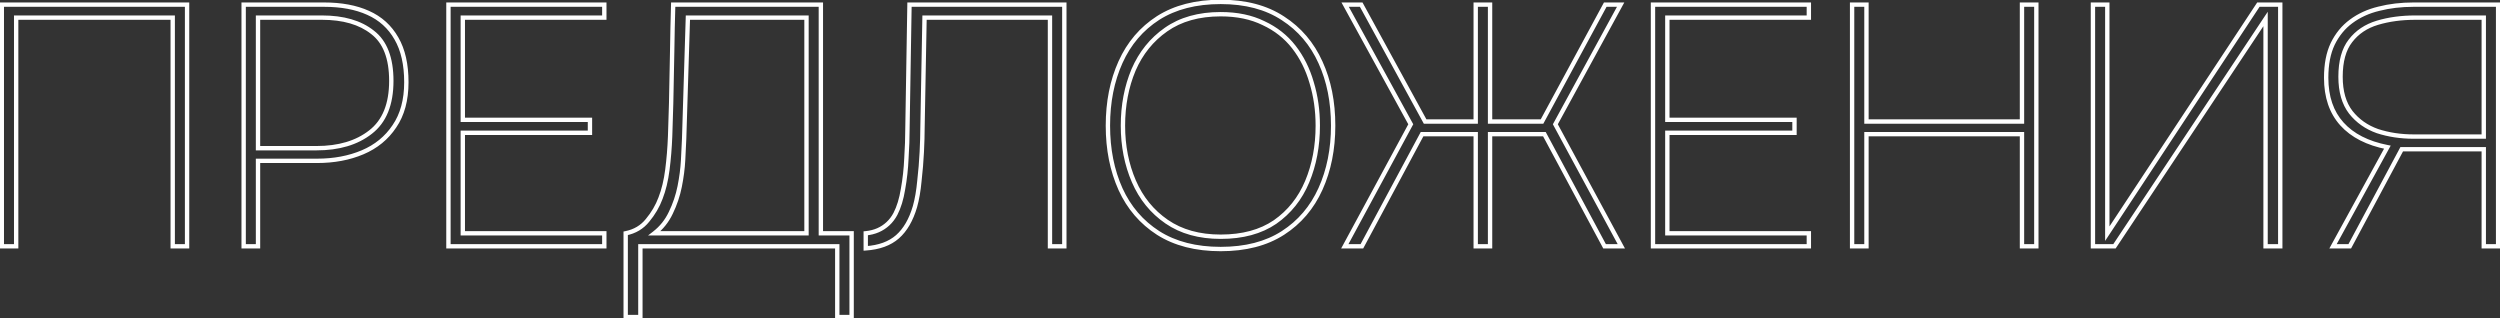 <?xml version="1.0" encoding="UTF-8"?> <svg xmlns="http://www.w3.org/2000/svg" width="1147" height="146" viewBox="0 0 1147 146" fill="none"><rect x="0" y="0" width="1147" height="146" fill="#333333" stroke="none"/><mask id="path-1-outside-1_649_5" maskUnits="userSpaceOnUse" x="-1" y="-1" width="1149" height="148" fill="black"><rect fill="white" x="-1" y="-1" width="1149" height="148"></rect><path d="M0.831 113V2.127H85.828V113H79.242V8.086H7.418V113H0.831ZM111.788 113V2.127H148.641C156.587 2.127 163.33 3.382 168.871 5.891C174.517 8.4 178.856 12.321 181.888 17.653C184.919 22.88 186.435 29.571 186.435 37.726C186.435 45.88 184.606 52.624 180.947 57.956C177.392 63.288 172.531 67.26 166.362 69.874C160.194 72.488 153.242 73.795 145.505 73.795H118.375V113H111.788ZM118.375 67.992H145.191C155.437 67.992 163.696 65.535 169.969 60.622C176.347 55.708 179.535 47.867 179.535 37.098C179.535 26.644 176.66 19.221 170.91 14.83C165.265 10.334 157.528 8.086 147.701 8.086H118.375V67.992ZM205.746 113V2.127H277.257V8.086H212.333V54.976H270.671V60.935H212.333V107.041H277.257V113H205.746ZM287.065 145.462V107.041C291.246 106.204 294.592 104.218 297.101 101.082C299.715 97.945 301.701 94.547 303.06 90.888C304.524 87.124 305.569 82.786 306.197 77.872C306.824 72.958 307.242 67.835 307.451 62.504C307.66 57.172 307.817 52.101 307.922 47.292C308.131 38.928 308.288 31.035 308.392 23.612C308.497 16.189 308.654 9.027 308.863 2.127H376.61V107.041H390.723V145.462H384.137V113H293.808V145.462H287.065ZM300.238 107.041H370.023V8.086H315.606L313.881 63.758C313.776 66.372 313.62 69.613 313.411 73.481C313.201 77.349 312.679 81.374 311.842 85.556C311.006 89.738 309.647 93.763 307.765 97.632C305.988 101.395 303.478 104.532 300.238 107.041ZM397.201 113.941V107.041C399.292 106.832 401.174 106.361 402.846 105.629C404.519 104.898 406.035 103.904 407.394 102.65C408.753 101.395 409.903 99.879 410.844 98.102C412.413 95.07 413.563 91.306 414.294 86.811C415.131 82.211 415.654 77.454 415.863 72.54C416.176 67.626 416.333 63.235 416.333 59.367L417.274 2.127H488.314V113H481.728V8.086H424.174L423.233 59.053C423.233 61.772 423.129 65.326 422.92 69.717C422.711 74.004 422.345 78.447 421.822 83.047C421.404 87.543 420.724 91.463 419.783 94.809C418.006 100.872 415.34 105.473 411.785 108.609C408.231 111.745 403.369 113.523 397.201 113.941ZM560.056 114.255C548.661 114.255 539.094 111.798 531.358 106.884C523.726 101.97 517.976 95.279 514.108 86.811C510.239 78.238 508.305 68.515 508.305 57.642C508.305 46.769 510.239 37.046 514.108 28.473C517.976 19.9 523.726 13.157 531.358 8.243C539.094 3.33 548.661 0.873 560.056 0.873C571.452 0.873 580.966 3.382 588.598 8.4C596.23 13.314 601.98 20.057 605.848 28.63C609.716 37.098 611.651 46.769 611.651 57.642C611.651 68.41 609.716 78.081 605.848 86.654C601.98 95.227 596.23 101.97 588.598 106.884C580.966 111.798 571.452 114.255 560.056 114.255ZM560.056 108.609C570.093 108.609 578.404 106.361 584.991 101.866C591.577 97.266 596.491 91.097 599.732 83.361C602.973 75.624 604.594 67.051 604.594 57.642C604.594 50.637 603.653 44.051 601.771 37.883C599.993 31.714 597.275 26.278 593.616 21.573C589.957 16.869 585.305 13.209 579.659 10.596C574.118 7.877 567.584 6.518 560.056 6.518C550.02 6.518 541.656 8.871 534.965 13.575C528.378 18.175 523.412 24.344 520.067 32.08C516.826 39.817 515.205 48.337 515.205 57.642C515.205 66.947 516.878 75.467 520.224 83.204C523.569 90.941 528.587 97.109 535.278 101.709C541.97 106.309 550.229 108.609 560.056 108.609ZM616.993 113L647.26 57.015L617.15 2.127H624.521L653.846 55.76H677.056V2.127H683.643V55.76H707.479L736.491 2.127H743.548L713.595 57.015L743.862 113H736.178L708.577 61.563H683.643V113H677.056V61.563H652.435L624.834 113H616.993ZM758.389 113V2.127H829.899V8.086H764.975V54.976H823.313V60.935H764.975V107.041H829.899V113H758.389ZM849.743 113V2.127H856.33V55.76H927.684V2.127H934.27V113H927.684V61.563H856.33V113H849.743ZM960.241 113V2.127H966.828V107.198L1036.14 2.127H1046.18V113H1039.44V8.714L970.121 113H960.241ZM1070.39 113L1095.32 67.522C1086.23 65.745 1079.28 62.19 1074.47 56.858C1069.66 51.526 1067.25 44.469 1067.25 35.687C1067.25 29.519 1068.25 24.344 1070.23 20.162C1072.32 15.875 1075.15 12.425 1078.7 9.812C1082.36 7.093 1086.59 5.159 1091.4 4.009C1096.32 2.755 1101.65 2.127 1107.4 2.127H1146.13V113H1139.55V68.463H1101.91L1078.07 113H1070.39ZM1107.4 62.66H1139.55V8.086H1108.18C1101.81 8.086 1096 8.871 1090.78 10.439C1085.55 12.007 1081.42 14.777 1078.39 18.75C1075.35 22.619 1073.84 28.107 1073.84 35.217C1073.84 42.012 1075.41 47.449 1078.54 51.526C1081.68 55.499 1085.76 58.374 1090.78 60.151C1095.9 61.824 1101.44 62.66 1107.4 62.66Z"></path></mask><path d="M0.831 113H-0.169V114H0.831V113ZM0.831 2.127V1.127H-0.169V2.127H0.831ZM85.828 2.127H86.828V1.127H85.828V2.127ZM85.828 113V114H86.828V113H85.828ZM79.242 113H78.242V114H79.242V113ZM79.242 8.086H80.242V7.086H79.242V8.086ZM7.418 8.086V7.086H6.418V8.086H7.418ZM7.418 113V114H8.418V113H7.418ZM1.831 113V2.127H-0.169V113H1.831ZM0.831 3.127H85.828V1.127H0.831V3.127ZM84.828 2.127V113H86.828V2.127H84.828ZM85.828 112H79.242V114H85.828V112ZM80.242 113V8.086H78.242V113H80.242ZM79.242 7.086H7.418V9.086H79.242V7.086ZM6.418 8.086V113H8.418V8.086H6.418ZM7.418 112H0.831V114H7.418V112ZM111.788 113H110.788V114H111.788V113ZM111.788 2.127V1.127H110.788V2.127H111.788ZM168.871 5.891L168.459 6.802L168.465 6.805L168.871 5.891ZM181.888 17.653L181.018 18.147L181.023 18.154L181.888 17.653ZM180.947 57.956L180.122 57.39L180.115 57.401L180.947 57.956ZM166.362 69.874L165.972 68.953L166.362 69.874ZM118.375 73.795V72.795H117.375V73.795H118.375ZM118.375 113V114H119.375V113H118.375ZM118.375 67.992H117.375V68.992H118.375V67.992ZM169.969 60.622L169.359 59.83L169.352 59.834L169.969 60.622ZM170.91 14.83L170.287 15.612L170.295 15.618L170.303 15.625L170.91 14.83ZM118.375 8.086V7.086H117.375V8.086H118.375ZM112.788 113V2.127H110.788V113H112.788ZM111.788 3.127H148.641V1.127H111.788V3.127ZM148.641 3.127C156.486 3.127 163.081 4.367 168.459 6.802L169.284 4.98C163.58 2.397 156.688 1.127 148.641 1.127V3.127ZM168.465 6.805C173.917 9.228 178.093 13.002 181.018 18.147L182.757 17.158C179.619 11.639 175.117 7.572 169.278 4.977L168.465 6.805ZM181.023 18.154C183.94 23.185 185.435 29.688 185.435 37.726H187.435C187.435 29.454 185.899 22.575 182.753 17.151L181.023 18.154ZM185.435 37.726C185.435 45.731 183.64 52.263 180.122 57.39L181.771 58.522C185.571 52.984 187.435 46.03 187.435 37.726H185.435ZM180.115 57.401C176.673 62.563 171.969 66.412 165.972 68.953L166.752 70.795C173.092 68.109 178.111 64.013 181.779 58.51L180.115 57.401ZM165.972 68.953C159.945 71.507 153.128 72.795 145.505 72.795V74.795C153.355 74.795 160.443 73.468 166.752 70.795L165.972 68.953ZM145.505 72.795H118.375V74.795H145.505V72.795ZM117.375 73.795V113H119.375V73.795H117.375ZM118.375 112H111.788V114H118.375V112ZM118.375 68.992H145.191V66.992H118.375V68.992ZM145.191 68.992C155.596 68.992 164.092 66.496 170.586 61.409L169.352 59.834C163.3 64.575 155.278 66.992 145.191 66.992V68.992ZM170.579 61.414C177.28 56.251 180.535 48.064 180.535 37.098H178.535C178.535 47.669 175.413 55.165 169.359 59.83L170.579 61.414ZM180.535 37.098C180.535 26.477 177.611 18.689 171.517 14.035L170.303 15.625C175.709 19.753 178.535 26.81 178.535 37.098H180.535ZM171.533 14.047C165.656 9.368 157.673 7.086 147.701 7.086V9.086C157.383 9.086 164.873 11.301 170.287 15.612L171.533 14.047ZM147.701 7.086H118.375V9.086H147.701V7.086ZM117.375 8.086V67.992H119.375V8.086H117.375ZM205.746 113H204.746V114H205.746V113ZM205.746 2.127V1.127H204.746V2.127H205.746ZM277.257 2.127H278.257V1.127H277.257V2.127ZM277.257 8.086V9.086H278.257V8.086H277.257ZM212.333 8.086V7.086H211.333V8.086H212.333ZM212.333 54.976H211.333V55.976H212.333V54.976ZM270.671 54.976H271.671V53.976H270.671V54.976ZM270.671 60.935V61.935H271.671V60.935H270.671ZM212.333 60.935V59.935H211.333V60.935H212.333ZM212.333 107.041H211.333V108.041H212.333V107.041ZM277.257 107.041H278.257V106.041H277.257V107.041ZM277.257 113V114H278.257V113H277.257ZM206.746 113V2.127H204.746V113H206.746ZM205.746 3.127H277.257V1.127H205.746V3.127ZM276.257 2.127V8.086H278.257V2.127H276.257ZM277.257 7.086H212.333V9.086H277.257V7.086ZM211.333 8.086V54.976H213.333V8.086H211.333ZM212.333 55.976H270.671V53.976H212.333V55.976ZM269.671 54.976V60.935H271.671V54.976H269.671ZM270.671 59.935H212.333V61.935H270.671V59.935ZM211.333 60.935V107.041H213.333V60.935H211.333ZM212.333 108.041H277.257V106.041H212.333V108.041ZM276.257 107.041V113H278.257V107.041H276.257ZM277.257 112H205.746V114H277.257V112ZM287.065 145.462H286.065V146.462H287.065V145.462ZM287.065 107.041L286.868 106.06L286.065 106.221V107.041H287.065ZM297.101 101.082L296.333 100.441L296.326 100.449L296.32 100.457L297.101 101.082ZM303.06 90.888L302.128 90.526L302.126 90.533L302.123 90.54L303.06 90.888ZM306.197 77.872L307.189 77.999L307.189 77.999L306.197 77.872ZM307.922 47.292L306.922 47.267L306.922 47.27L307.922 47.292ZM308.392 23.612L307.392 23.598L308.392 23.612ZM308.863 2.127V1.127H307.893L307.863 2.097L308.863 2.127ZM376.61 2.127H377.61V1.127H376.61V2.127ZM376.61 107.041H375.61V108.041H376.61V107.041ZM390.723 107.041H391.723V106.041H390.723V107.041ZM390.723 145.462V146.462H391.723V145.462H390.723ZM384.137 145.462H383.137V146.462H384.137V145.462ZM384.137 113H385.137V112H384.137V113ZM293.808 113V112H292.808V113H293.808ZM293.808 145.462V146.462H294.808V145.462H293.808ZM300.238 107.041L299.625 106.25L297.312 108.041H300.238V107.041ZM370.023 107.041V108.041H371.023V107.041H370.023ZM370.023 8.086H371.023V7.086H370.023V8.086ZM315.606 8.086V7.086H314.637L314.606 8.056L315.606 8.086ZM313.881 63.758L314.88 63.798L314.88 63.789L313.881 63.758ZM311.842 85.556L310.862 85.36L310.862 85.36L311.842 85.556ZM307.765 97.632L306.866 97.194L306.861 97.204L307.765 97.632ZM288.065 145.462V107.041H286.065V145.462H288.065ZM287.261 108.021C291.658 107.142 295.216 105.038 297.882 101.706L296.32 100.457C293.968 103.398 290.835 105.267 286.868 106.06L287.261 108.021ZM297.869 101.722C300.552 98.502 302.597 95.007 303.998 91.236L302.123 90.54C300.805 94.088 298.877 97.388 296.333 100.441L297.869 101.722ZM303.992 91.251C305.491 87.396 306.553 82.976 307.189 77.999L305.205 77.745C304.586 82.596 303.557 86.853 302.128 90.526L303.992 91.251ZM307.189 77.999C307.82 73.054 308.24 67.902 308.451 62.543L306.452 62.464C306.244 67.769 305.828 72.863 305.205 77.745L307.189 77.999ZM308.451 62.543C308.66 57.206 308.817 52.129 308.922 47.314L306.922 47.27C306.818 52.073 306.661 57.138 306.452 62.464L308.451 62.543ZM308.921 47.317C309.131 38.95 309.288 31.053 309.392 23.626L307.392 23.598C307.288 31.017 307.131 38.906 306.922 47.267L308.921 47.317ZM309.392 23.626C309.497 16.208 309.653 9.052 309.862 2.158L307.863 2.097C307.654 9.003 307.497 16.17 307.392 23.598L309.392 23.626ZM308.863 3.127H376.61V1.127H308.863V3.127ZM375.61 2.127V107.041H377.61V2.127H375.61ZM376.61 108.041H390.723V106.041H376.61V108.041ZM389.723 107.041V145.462H391.723V107.041H389.723ZM390.723 144.462H384.137V146.462H390.723V144.462ZM385.137 145.462V113H383.137V145.462H385.137ZM384.137 112H293.808V114H384.137V112ZM292.808 113V145.462H294.808V113H292.808ZM293.808 144.462H287.065V146.462H293.808V144.462ZM300.238 108.041H370.023V106.041H300.238V108.041ZM371.023 107.041V8.086H369.023V107.041H371.023ZM370.023 7.086H315.606V9.086H370.023V7.086ZM314.606 8.056L312.881 63.727L314.88 63.789L316.606 8.117L314.606 8.056ZM312.882 63.718C312.777 66.326 312.621 69.561 312.412 73.427L314.409 73.535C314.618 69.664 314.775 66.418 314.88 63.798L312.882 63.718ZM312.412 73.427C312.206 77.243 311.69 81.221 310.862 85.36L312.823 85.752C313.668 81.528 314.197 77.456 314.409 73.535L312.412 73.427ZM310.862 85.36C310.042 89.458 308.711 93.402 306.866 97.194L308.664 98.069C310.583 94.125 311.97 90.019 312.823 85.752L310.862 85.36ZM306.861 97.204C305.15 100.828 302.74 103.839 299.625 106.25L300.85 107.832C304.217 105.224 306.826 101.962 308.669 98.058L306.861 97.204ZM397.201 113.941H396.201V115.011L397.269 114.939L397.201 113.941ZM397.201 107.041L397.101 106.046L396.201 106.136V107.041H397.201ZM402.846 105.629L402.446 104.713L402.846 105.629ZM407.394 102.65L408.073 103.385L408.073 103.385L407.394 102.65ZM410.844 98.102L411.728 98.57L411.733 98.561L410.844 98.102ZM414.294 86.811L413.311 86.632L413.309 86.641L413.307 86.65L414.294 86.811ZM415.863 72.54L414.865 72.476L414.864 72.487L414.864 72.498L415.863 72.54ZM416.333 59.367L415.333 59.351L415.333 59.359V59.367H416.333ZM417.274 2.127V1.127H416.29L416.274 2.111L417.274 2.127ZM488.314 2.127H489.314V1.127H488.314V2.127ZM488.314 113V114H489.314V113H488.314ZM481.728 113H480.728V114H481.728V113ZM481.728 8.086H482.728V7.086H481.728V8.086ZM424.174 8.086V7.086H423.192L423.174 8.068L424.174 8.086ZM423.233 59.053L422.233 59.035L422.233 59.044V59.053H423.233ZM422.92 69.717L423.918 69.766L423.918 69.765L422.92 69.717ZM421.822 83.047L420.828 82.934L420.827 82.944L420.826 82.954L421.822 83.047ZM419.783 94.809L420.743 95.09L420.746 95.079L419.783 94.809ZM411.785 108.609L412.447 109.359L412.447 109.359L411.785 108.609ZM398.201 113.941V107.041H396.201V113.941H398.201ZM397.3 108.036C399.48 107.818 401.466 107.325 403.247 106.546L402.446 104.713C400.882 105.397 399.104 105.846 397.101 106.046L397.3 108.036ZM403.247 106.546C405.023 105.769 406.633 104.714 408.073 103.385L406.716 101.915C405.438 103.095 404.015 104.027 402.446 104.713L403.247 106.546ZM408.073 103.385C409.522 102.047 410.739 100.438 411.728 98.57L409.961 97.634C409.068 99.32 407.985 100.744 406.716 101.915L408.073 103.385ZM411.733 98.561C413.362 95.41 414.538 91.539 415.281 86.972L413.307 86.65C412.587 91.074 411.463 94.73 409.956 97.642L411.733 98.561ZM415.278 86.99C416.123 82.342 416.651 77.54 416.862 72.583L414.864 72.498C414.656 77.368 414.138 82.079 413.311 86.632L415.278 86.99ZM416.861 72.604C417.175 67.674 417.333 63.261 417.333 59.367H415.333C415.333 63.209 415.177 67.578 414.865 72.476L416.861 72.604ZM417.333 59.383L418.274 2.144L416.274 2.111L415.333 59.351L417.333 59.383ZM417.274 3.127H488.314V1.127H417.274V3.127ZM487.314 2.127V113H489.314V2.127H487.314ZM488.314 112H481.728V114H488.314V112ZM482.728 113V8.086H480.728V113H482.728ZM481.728 7.086H424.174V9.086H481.728V7.086ZM423.174 8.068L422.233 59.035L424.233 59.072L425.174 8.105L423.174 8.068ZM422.233 59.053C422.233 61.749 422.129 65.286 421.921 69.67L423.918 69.765C424.128 65.366 424.233 61.794 424.233 59.053H422.233ZM421.921 69.669C421.713 73.932 421.349 78.354 420.828 82.934L422.815 83.16C423.34 78.54 423.708 74.076 423.918 69.766L421.921 69.669ZM420.826 82.954C420.412 87.407 419.741 91.265 418.821 94.538L420.746 95.079C421.707 91.661 422.395 87.679 422.818 83.14L420.826 82.954ZM418.824 94.527C417.082 100.469 414.497 104.883 411.124 107.859L412.447 109.359C416.183 106.062 418.93 101.276 420.743 95.09L418.824 94.527ZM411.124 107.859C407.779 110.811 403.149 112.535 397.133 112.943L397.269 114.939C403.59 114.51 408.683 112.68 412.447 109.359L411.124 107.859ZM531.358 106.884L530.817 107.725L530.822 107.728L531.358 106.884ZM514.108 86.811L513.196 87.222L513.198 87.226L514.108 86.811ZM514.108 28.473L515.019 28.885L515.019 28.885L514.108 28.473ZM531.358 8.243L530.822 7.399L530.817 7.402L531.358 8.243ZM588.598 8.4L588.048 9.236L588.056 9.241L588.598 8.4ZM605.848 28.63L604.937 29.041L604.939 29.046L605.848 28.63ZM605.848 86.654L604.937 86.243L604.937 86.243L605.848 86.654ZM588.598 106.884L589.139 107.725L588.598 106.884ZM584.991 101.866L585.555 102.692L585.563 102.686L584.991 101.866ZM599.732 83.361L598.81 82.974L598.81 82.974L599.732 83.361ZM601.771 37.883L600.81 38.159L600.812 38.167L600.814 38.174L601.771 37.883ZM593.616 21.573L594.405 20.959L594.405 20.959L593.616 21.573ZM579.659 10.596L579.219 11.493L579.229 11.498L579.239 11.503L579.659 10.596ZM534.965 13.575L535.537 14.395L535.54 14.393L534.965 13.575ZM520.067 32.08L519.149 31.683L519.144 31.694L520.067 32.08ZM520.224 83.204L521.141 82.807L521.141 82.807L520.224 83.204ZM535.278 101.709L535.845 100.885L535.845 100.885L535.278 101.709ZM560.056 113.255C548.804 113.255 539.435 110.83 531.894 106.04L530.822 107.728C538.754 112.766 548.517 115.255 560.056 115.255V113.255ZM531.899 106.043C524.433 101.236 518.808 94.694 515.017 86.395L513.198 87.226C517.144 95.864 523.019 102.705 530.817 107.725L531.899 106.043ZM515.019 86.4C511.218 77.975 509.305 68.395 509.305 57.642H507.305C507.305 68.635 509.261 78.501 513.196 87.222L515.019 86.4ZM509.305 57.642C509.305 46.889 511.218 37.309 515.019 28.885L513.196 28.062C509.261 36.783 507.305 46.649 507.305 57.642H509.305ZM515.019 28.885C518.811 20.481 524.436 13.889 531.899 9.084L530.817 7.402C523.016 12.425 517.141 19.32 513.196 28.062L515.019 28.885ZM531.894 9.087C539.435 4.298 548.804 1.873 560.056 1.873V-0.127C548.517 -0.127 538.754 2.361 530.822 7.399L531.894 9.087ZM560.056 1.873C571.305 1.873 580.616 4.348 588.048 9.236L589.147 7.565C581.316 2.415 571.599 -0.127 560.056 -0.127V1.873ZM588.056 9.241C595.52 14.046 601.145 20.638 604.937 29.041L606.76 28.219C602.815 19.477 596.939 12.581 589.139 7.559L588.056 9.241ZM604.939 29.046C608.738 37.363 610.651 46.889 610.651 57.642H612.651C612.651 46.65 610.695 36.834 606.758 28.215L604.939 29.046ZM610.651 57.642C610.651 68.289 608.739 77.817 604.937 86.243L606.76 87.065C610.694 78.346 612.651 68.532 612.651 57.642H610.651ZM604.937 86.243C601.145 94.646 595.52 101.238 588.056 106.043L589.139 107.725C596.939 102.703 602.815 95.807 606.76 87.065L604.937 86.243ZM588.056 106.043C580.623 110.829 571.309 113.255 560.056 113.255V115.255C571.595 115.255 581.309 112.766 589.139 107.725L588.056 106.043ZM560.056 109.609C570.242 109.609 578.764 107.327 585.555 102.692L584.427 101.04C578.045 105.396 569.944 107.609 560.056 107.609V109.609ZM585.563 102.686C592.312 97.972 597.344 91.65 600.654 83.747L598.81 82.974C595.639 90.544 590.842 96.559 584.418 101.046L585.563 102.686ZM600.654 83.747C603.953 75.874 605.594 67.168 605.594 57.642H603.594C603.594 66.935 601.994 75.374 598.81 82.974L600.654 83.747ZM605.594 57.642C605.594 50.547 604.64 43.861 602.727 37.591L600.814 38.174C602.665 44.24 603.594 50.728 603.594 57.642H605.594ZM602.732 37.606C600.922 31.325 598.149 25.772 594.405 20.959L592.827 22.187C596.402 26.784 599.065 32.104 600.81 38.159L602.732 37.606ZM594.405 20.959C590.644 16.123 585.863 12.366 580.079 9.688L579.239 11.503C584.746 14.053 589.27 17.614 592.827 22.187L594.405 20.959ZM580.099 9.698C574.394 6.899 567.703 5.518 560.056 5.518V7.518C567.464 7.518 573.841 8.856 579.219 11.493L580.099 9.698ZM560.056 5.518C549.861 5.518 541.284 7.91 534.39 12.757L535.54 14.393C542.028 9.832 550.178 7.518 560.056 7.518V5.518ZM534.392 12.755C527.646 17.467 522.564 23.785 519.149 31.683L520.985 32.477C524.26 24.902 529.111 18.884 535.537 14.395L534.392 12.755ZM519.144 31.694C515.847 39.565 514.205 48.219 514.205 57.642H516.205C516.205 48.455 517.805 40.068 520.989 32.467L519.144 31.694ZM514.205 57.642C514.205 67.069 515.901 75.727 519.306 83.601L521.141 82.807C517.856 75.208 516.205 66.825 516.205 57.642H514.205ZM519.306 83.601C522.723 91.503 527.86 97.822 534.712 102.533L535.845 100.885C529.315 96.395 524.415 90.378 521.141 82.807L519.306 83.601ZM534.712 102.533C541.602 107.27 550.07 109.609 560.056 109.609V107.609C550.388 107.609 542.337 105.348 535.845 100.885L534.712 102.533ZM616.993 113L616.114 112.524L615.316 114H616.993V113ZM647.26 57.015L648.14 57.49L648.399 57.011L648.137 56.534L647.26 57.015ZM617.15 2.127V1.127H615.461L616.273 2.608L617.15 2.127ZM624.521 2.127L625.398 1.648L625.114 1.127H624.521V2.127ZM653.846 55.76L652.969 56.24L653.254 56.76H653.846V55.76ZM677.056 55.76V56.76H678.056V55.76H677.056ZM677.056 2.127V1.127H676.056V2.127H677.056ZM683.643 2.127H684.643V1.127H683.643V2.127ZM683.643 55.76H682.643V56.76H683.643V55.76ZM707.479 55.76V56.76H708.075L708.359 56.236L707.479 55.76ZM736.491 2.127V1.127H735.895L735.612 1.651L736.491 2.127ZM743.548 2.127L744.426 2.606L745.233 1.127H743.548V2.127ZM713.595 57.015L712.718 56.536L712.457 57.013L712.716 57.49L713.595 57.015ZM743.862 113V114H745.539L744.742 112.524L743.862 113ZM736.178 113L735.297 113.473L735.579 114H736.178V113ZM708.577 61.563L709.458 61.09L709.175 60.563H708.577V61.563ZM683.643 61.563V60.563H682.643V61.563H683.643ZM683.643 113V114H684.643V113H683.643ZM677.056 113H676.056V114H677.056V113ZM677.056 61.563H678.056V60.563H677.056V61.563ZM652.435 61.563V60.563H651.837L651.554 61.09L652.435 61.563ZM624.834 113V114H625.433L625.716 113.473L624.834 113ZM617.873 113.476L648.14 57.49L646.38 56.539L616.114 112.524L617.873 113.476ZM648.137 56.534L618.027 1.646L616.273 2.608L646.383 57.496L648.137 56.534ZM617.15 3.127H624.521V1.127H617.15V3.127ZM623.643 2.607L652.969 56.24L654.724 55.28L625.398 1.648L623.643 2.607ZM653.846 56.76H677.056V54.76H653.846V56.76ZM678.056 55.76V2.127H676.056V55.76H678.056ZM677.056 3.127H683.643V1.127H677.056V3.127ZM682.643 2.127V55.76H684.643V2.127H682.643ZM683.643 56.76H707.479V54.76H683.643V56.76ZM708.359 56.236L737.371 2.603L735.612 1.651L706.6 55.284L708.359 56.236ZM736.491 3.127H743.548V1.127H736.491V3.127ZM742.67 1.648L712.718 56.536L714.473 57.494L744.426 2.606L742.67 1.648ZM712.716 57.49L742.982 113.476L744.742 112.524L714.475 56.539L712.716 57.49ZM743.862 112H736.178V114H743.862V112ZM737.059 112.527L709.458 61.09L707.696 62.035L735.297 113.473L737.059 112.527ZM708.577 60.563H683.643V62.563H708.577V60.563ZM682.643 61.563V113H684.643V61.563H682.643ZM683.643 112H677.056V114H683.643V112ZM678.056 113V61.563H676.056V113H678.056ZM677.056 60.563H652.435V62.563H677.056V60.563ZM651.554 61.09L623.953 112.527L625.716 113.473L653.316 62.035L651.554 61.09ZM624.834 112H616.993V114H624.834V112ZM758.389 113H757.389V114H758.389V113ZM758.389 2.127V1.127H757.389V2.127H758.389ZM829.899 2.127H830.899V1.127H829.899V2.127ZM829.899 8.086V9.086H830.899V8.086H829.899ZM764.975 8.086V7.086H763.975V8.086H764.975ZM764.975 54.976H763.975V55.976H764.975V54.976ZM823.313 54.976H824.313V53.976H823.313V54.976ZM823.313 60.935V61.935H824.313V60.935H823.313ZM764.975 60.935V59.935H763.975V60.935H764.975ZM764.975 107.041H763.975V108.041H764.975V107.041ZM829.899 107.041H830.899V106.041H829.899V107.041ZM829.899 113V114H830.899V113H829.899ZM759.389 113V2.127H757.389V113H759.389ZM758.389 3.127H829.899V1.127H758.389V3.127ZM828.899 2.127V8.086H830.899V2.127H828.899ZM829.899 7.086H764.975V9.086H829.899V7.086ZM763.975 8.086V54.976H765.975V8.086H763.975ZM764.975 55.976H823.313V53.976H764.975V55.976ZM822.313 54.976V60.935H824.313V54.976H822.313ZM823.313 59.935H764.975V61.935H823.313V59.935ZM763.975 60.935V107.041H765.975V60.935H763.975ZM764.975 108.041H829.899V106.041H764.975V108.041ZM828.899 107.041V113H830.899V107.041H828.899ZM829.899 112H758.389V114H829.899V112ZM849.743 113H848.743V114H849.743V113ZM849.743 2.127V1.127H848.743V2.127H849.743ZM856.33 2.127H857.33V1.127H856.33V2.127ZM856.33 55.76H855.33V56.76H856.33V55.76ZM927.684 55.76V56.76H928.684V55.76H927.684ZM927.684 2.127V1.127H926.684V2.127H927.684ZM934.27 2.127H935.27V1.127H934.27V2.127ZM934.27 113V114H935.27V113H934.27ZM927.684 113H926.684V114H927.684V113ZM927.684 61.563H928.684V60.563H927.684V61.563ZM856.33 61.563V60.563H855.33V61.563H856.33ZM856.33 113V114H857.33V113H856.33ZM850.743 113V2.127H848.743V113H850.743ZM849.743 3.127H856.33V1.127H849.743V3.127ZM855.33 2.127V55.76H857.33V2.127H855.33ZM856.33 56.76H927.684V54.76H856.33V56.76ZM928.684 55.76V2.127H926.684V55.76H928.684ZM927.684 3.127H934.27V1.127H927.684V3.127ZM933.27 2.127V113H935.27V2.127H933.27ZM934.27 112H927.684V114H934.27V112ZM928.684 113V61.563H926.684V113H928.684ZM927.684 60.563H856.33V62.563H927.684V60.563ZM855.33 61.563V113H857.33V61.563H855.33ZM856.33 112H849.743V114H856.33V112ZM960.241 113H959.241V114H960.241V113ZM960.241 2.127V1.127H959.241V2.127H960.241ZM966.828 2.127H967.828V1.127H966.828V2.127ZM966.828 107.198H965.828V110.529L967.662 107.748L966.828 107.198ZM1036.14 2.127V1.127H1035.6L1035.31 1.577L1036.14 2.127ZM1046.18 2.127H1047.18V1.127H1046.18V2.127ZM1046.18 113V114H1047.18V113H1046.18ZM1039.44 113H1038.44V114H1039.44V113ZM1039.44 8.714H1040.44V5.403L1038.6 8.16L1039.44 8.714ZM970.121 113V114H970.657L970.954 113.554L970.121 113ZM961.241 113V2.127H959.241V113H961.241ZM960.241 3.127H966.828V1.127H960.241V3.127ZM965.828 2.127V107.198H967.828V2.127H965.828ZM967.662 107.748L1036.98 2.678L1035.31 1.577L965.993 106.647L967.662 107.748ZM1036.14 3.127H1046.18V1.127H1036.14V3.127ZM1045.18 2.127V113H1047.18V2.127H1045.18ZM1046.18 112H1039.44V114H1046.18V112ZM1040.44 113V8.714H1038.44V113H1040.44ZM1038.6 8.16L969.288 112.446L970.954 113.554L1040.27 9.267L1038.6 8.16ZM970.121 112H960.241V114H970.121V112ZM1070.39 113L1069.51 112.519L1068.7 114H1070.39V113ZM1095.32 67.522L1096.2 68.002L1096.86 66.803L1095.51 66.54L1095.32 67.522ZM1070.23 20.162L1069.33 19.723L1069.33 19.733L1070.23 20.162ZM1078.7 9.812L1079.29 10.617L1079.3 10.614L1078.7 9.812ZM1091.4 4.009L1091.64 4.982L1091.64 4.98L1091.65 4.978L1091.4 4.009ZM1146.13 2.127H1147.13V1.127H1146.13V2.127ZM1146.13 113V114H1147.13V113H1146.13ZM1139.55 113H1138.55V114H1139.55V113ZM1139.55 68.463H1140.55V67.463H1139.55V68.463ZM1101.91 68.463V67.463H1101.31L1101.03 67.991L1101.91 68.463ZM1078.07 113V114H1078.67L1078.95 113.472L1078.07 113ZM1139.55 62.66V63.66H1140.55V62.66H1139.55ZM1139.55 8.086H1140.55V7.086H1139.55V8.086ZM1078.39 18.75L1079.17 19.367L1079.18 19.357L1078.39 18.75ZM1078.54 51.526L1077.75 52.136L1077.76 52.146L1078.54 51.526ZM1090.78 60.151L1090.44 61.094L1090.45 61.098L1090.46 61.102L1090.78 60.151ZM1071.27 113.481L1096.2 68.002L1094.45 67.041L1069.51 112.519L1071.27 113.481ZM1095.51 66.54C1086.57 64.792 1079.84 61.318 1075.21 56.188L1073.72 57.528C1078.71 63.062 1085.89 66.697 1095.13 68.503L1095.51 66.54ZM1075.21 56.188C1070.6 51.079 1068.25 44.279 1068.25 35.687H1066.25C1066.25 44.659 1068.71 51.973 1073.72 57.528L1075.21 56.188ZM1068.25 35.687C1068.25 29.62 1069.23 24.602 1071.14 20.591L1069.33 19.733C1067.26 24.085 1066.25 29.417 1066.25 35.687H1068.25ZM1071.13 20.6C1073.16 16.447 1075.88 13.127 1079.29 10.617L1078.11 9.006C1074.41 11.723 1071.49 15.303 1069.33 19.723L1071.13 20.6ZM1079.3 10.614C1082.84 7.983 1086.95 6.103 1091.64 4.982L1091.17 3.037C1086.24 4.215 1081.88 6.203 1078.1 9.009L1079.3 10.614ZM1091.65 4.978C1096.47 3.747 1101.72 3.127 1107.4 3.127V1.127C1101.58 1.127 1096.16 1.762 1091.16 3.04L1091.65 4.978ZM1107.4 3.127H1146.13V1.127H1107.4V3.127ZM1145.13 2.127V113H1147.13V2.127H1145.13ZM1146.13 112H1139.55V114H1146.13V112ZM1140.55 113V68.463H1138.55V113H1140.55ZM1139.55 67.463H1101.91V69.463H1139.55V67.463ZM1101.03 67.991L1077.19 112.528L1078.95 113.472L1102.79 68.935L1101.03 67.991ZM1078.07 112H1070.39V114H1078.07V112ZM1107.4 63.66H1139.55V61.66H1107.4V63.66ZM1140.55 62.66V8.086H1138.55V62.66H1140.55ZM1139.55 7.086H1108.18V9.086H1139.55V7.086ZM1108.18 7.086C1101.72 7.086 1095.82 7.881 1090.49 9.481L1091.06 11.397C1096.18 9.861 1101.89 9.086 1108.18 9.086V7.086ZM1090.49 9.481C1085.08 11.104 1080.76 13.988 1077.59 18.144L1079.18 19.357C1082.07 15.567 1086.02 12.91 1091.06 11.397L1090.49 9.481ZM1077.6 18.134C1074.38 22.241 1072.84 27.98 1072.84 35.217H1074.84C1074.84 28.234 1076.33 22.996 1079.17 19.367L1077.6 18.134ZM1072.84 35.217C1072.84 42.162 1074.44 47.835 1077.75 52.136L1079.34 50.916C1076.37 47.063 1074.84 41.862 1074.84 35.217H1072.84ZM1077.76 52.146C1081.02 56.274 1085.26 59.257 1090.44 61.094L1091.11 59.209C1086.26 57.491 1082.34 54.723 1079.33 50.906L1077.76 52.146ZM1090.46 61.102C1095.7 62.81 1101.34 63.66 1107.4 63.66V61.66C1101.53 61.66 1096.1 60.837 1091.09 59.201L1090.46 61.102Z" fill="white" mask="url(#path-1-outside-1_649_5)"></path></svg> 